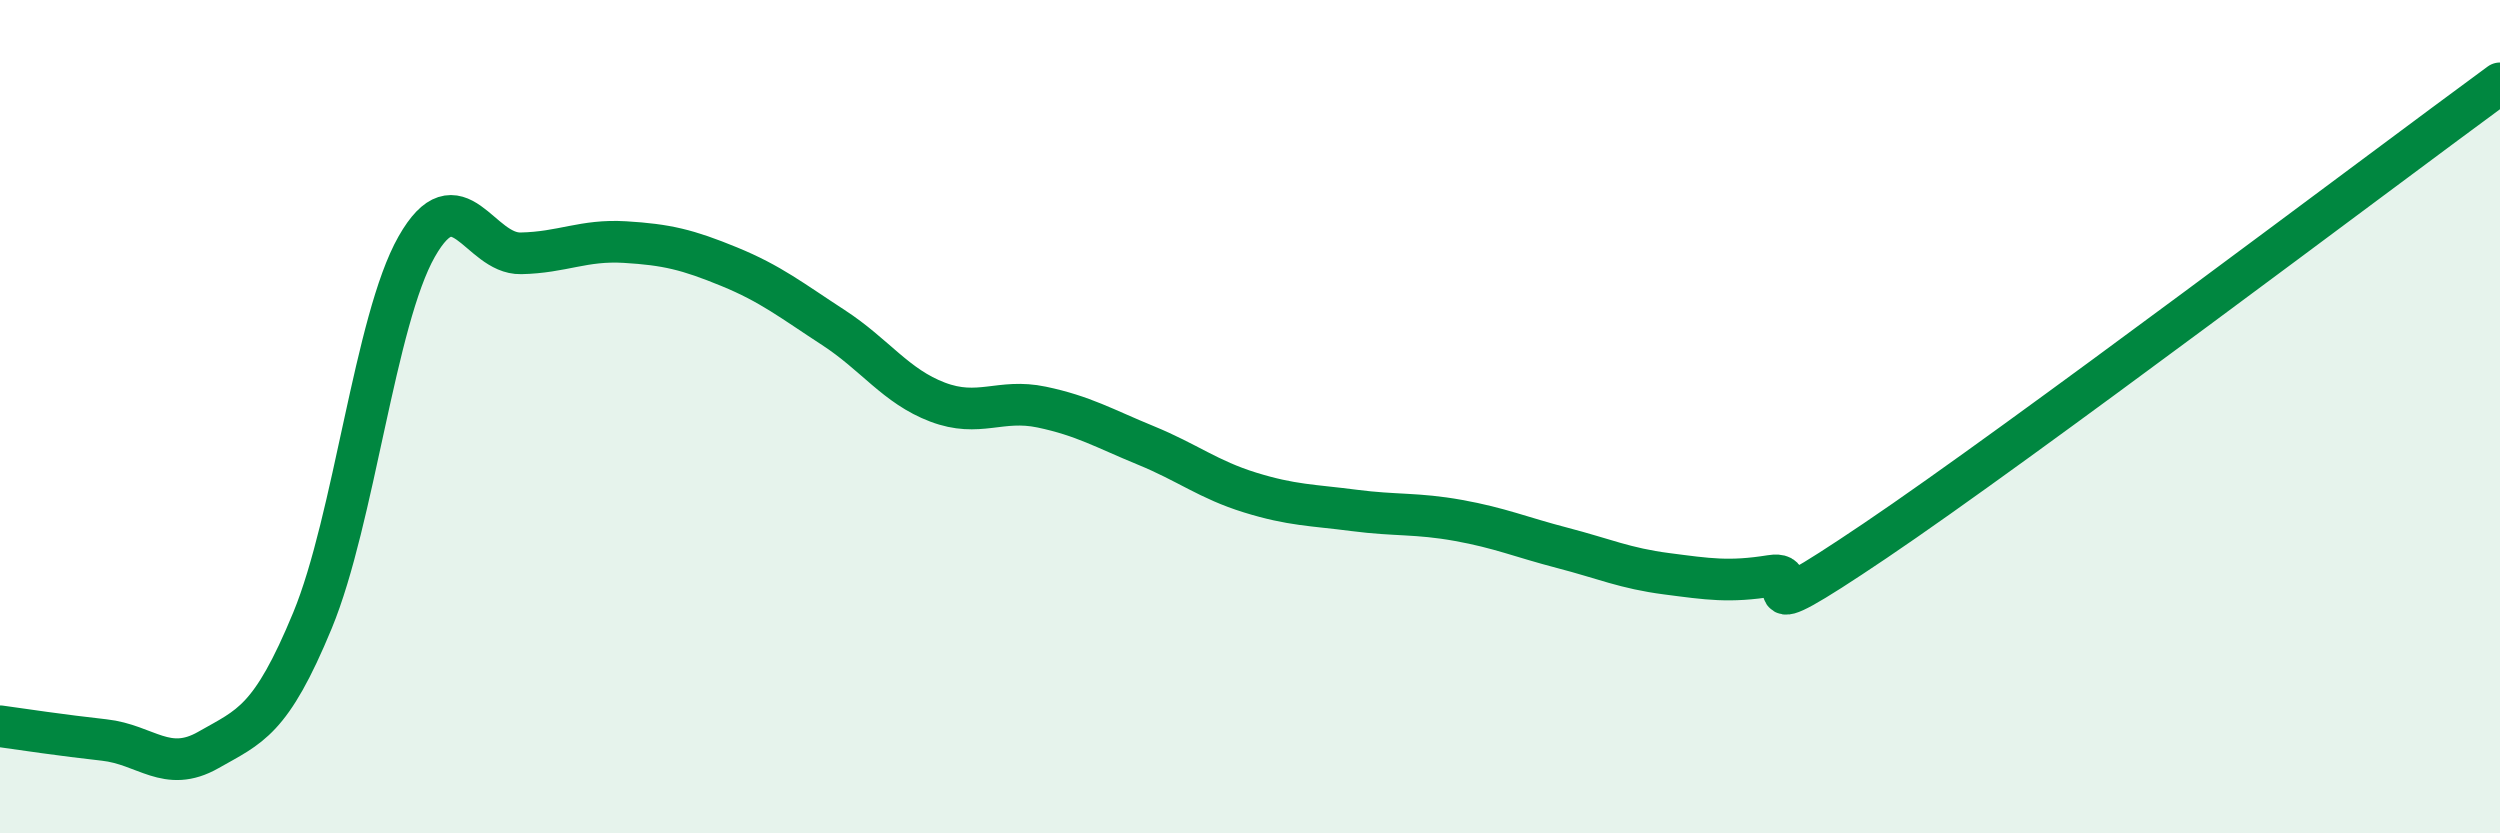 
    <svg width="60" height="20" viewBox="0 0 60 20" xmlns="http://www.w3.org/2000/svg">
      <path
        d="M 0,17.43 C 0.5,17.5 1.5,17.65 2.5,17.76 C 3.5,17.87 4,18.57 5,18 C 6,17.43 6.5,17.31 7.5,14.89 C 8.5,12.47 9,7.68 10,5.92 C 11,4.16 11.5,6.1 12.5,6.08 C 13.5,6.06 14,5.75 15,5.81 C 16,5.87 16.5,5.99 17.5,6.4 C 18.5,6.81 19,7.21 20,7.86 C 21,8.51 21.5,9.27 22.5,9.65 C 23.5,10.03 24,9.56 25,9.77 C 26,9.98 26.5,10.28 27.5,10.69 C 28.5,11.1 29,11.51 30,11.82 C 31,12.13 31.5,12.12 32.5,12.25 C 33.5,12.38 34,12.31 35,12.49 C 36,12.67 36.5,12.89 37.5,13.15 C 38.5,13.41 39,13.64 40,13.77 C 41,13.9 41.5,13.98 42.5,13.82 C 43.5,13.66 41.5,15.34 45,12.98 C 48.5,10.62 57,4.2 60,2L60 20L0 20Z"
        fill="#008740"
        opacity="0.1"
        stroke-linecap="round"
        stroke-linejoin="round"
      />
      <path
        d="M 0,17.43 C 0.5,17.5 1.5,17.65 2.5,17.76 C 3.5,17.87 4,18.57 5,18 C 6,17.43 6.5,17.31 7.5,14.89 C 8.5,12.47 9,7.68 10,5.92 C 11,4.16 11.5,6.1 12.5,6.08 C 13.5,6.06 14,5.75 15,5.81 C 16,5.87 16.5,5.99 17.5,6.4 C 18.5,6.81 19,7.21 20,7.86 C 21,8.51 21.5,9.27 22.5,9.65 C 23.5,10.03 24,9.56 25,9.77 C 26,9.98 26.5,10.28 27.5,10.69 C 28.5,11.1 29,11.51 30,11.82 C 31,12.13 31.5,12.12 32.5,12.25 C 33.5,12.38 34,12.31 35,12.49 C 36,12.67 36.5,12.89 37.5,13.15 C 38.5,13.41 39,13.64 40,13.77 C 41,13.9 41.5,13.98 42.5,13.82 C 43.5,13.66 41.5,15.34 45,12.98 C 48.5,10.62 57,4.2 60,2"
        stroke="#008740"
        stroke-width="1"
        fill="none"
        stroke-linecap="round"
        stroke-linejoin="round"
      />
    </svg>
  